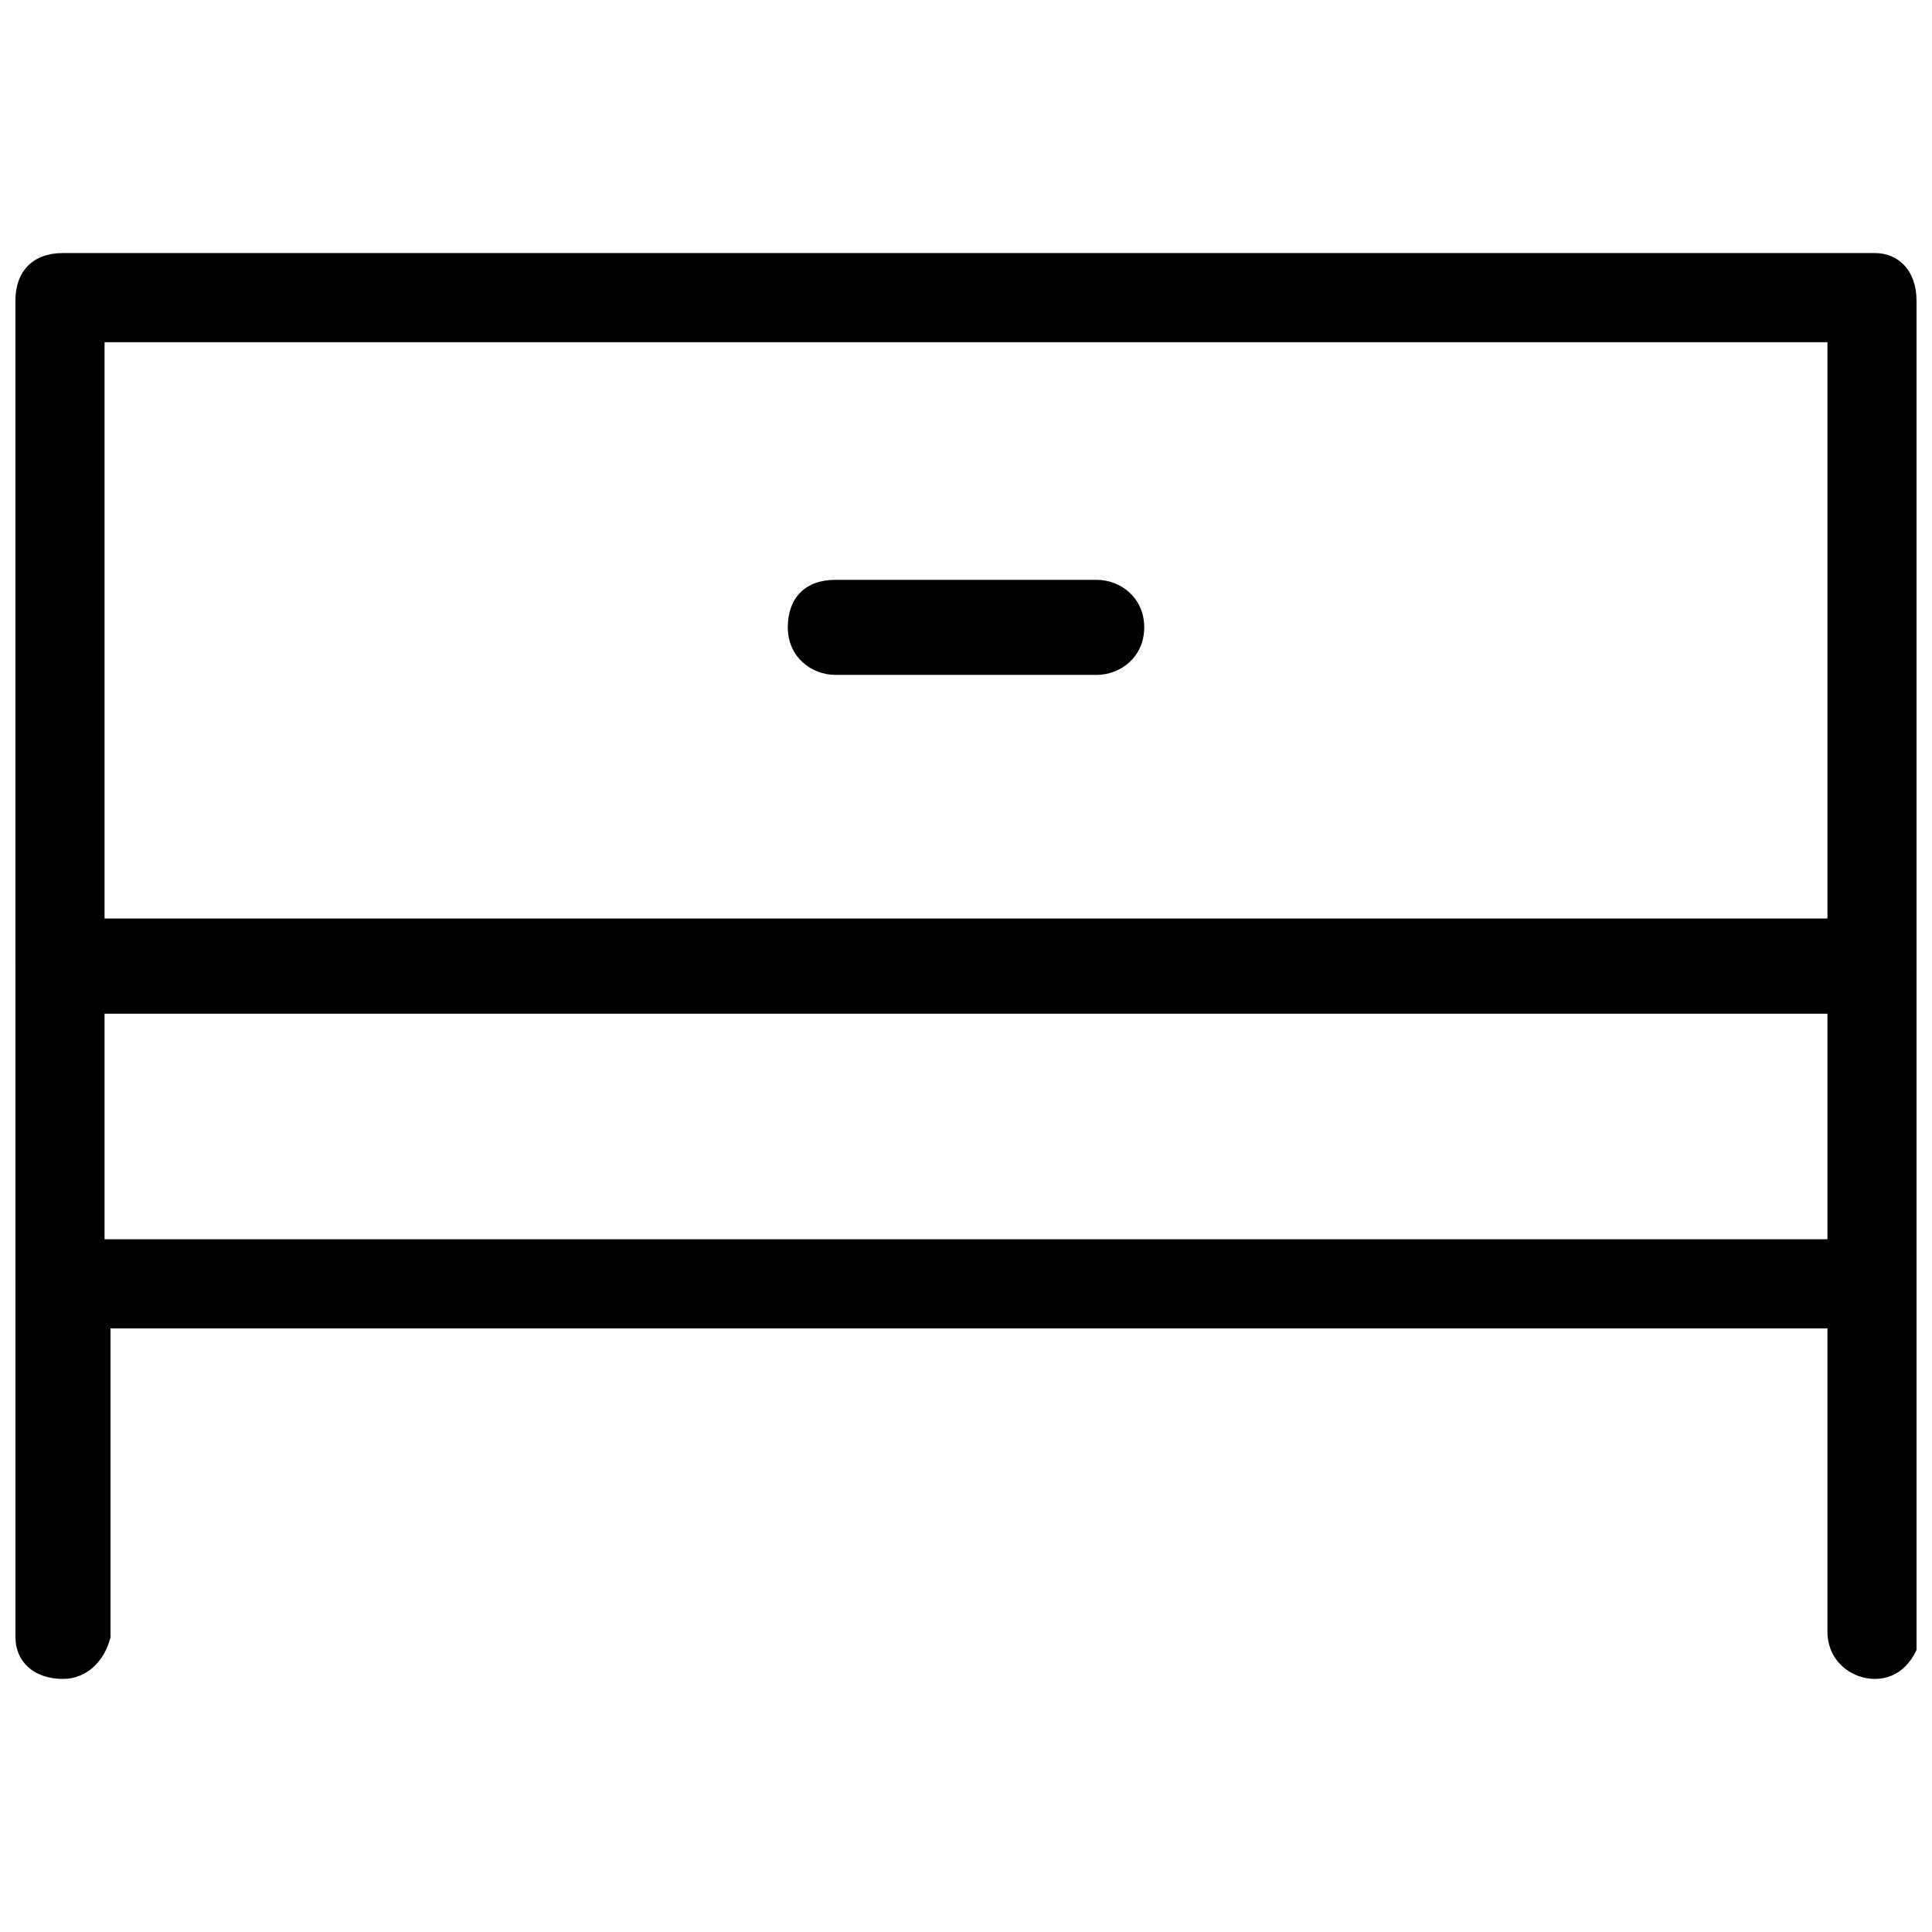 <?xml version="1.0" encoding="UTF-8"?>
<!-- The Best Svg Icon site in the world: iconSvg.co, Visit us! https://iconsvg.co -->
<svg width="800px" height="800px" version="1.1" viewBox="144 144 512 512" xmlns="http://www.w3.org/2000/svg">
 <defs>
  <clipPath id="d">
   <path d="m148.09 211h503.81v202h-503.81z"/>
  </clipPath>
  <clipPath id="c">
   <path d="m148.09 387h503.81v110h-503.81z"/>
  </clipPath>
  <clipPath id="b">
   <path d="m148.09 472h25.906v117h-25.906z"/>
  </clipPath>
  <clipPath id="a">
   <path d="m628 470h23.902v119h-23.902z"/>
  </clipPath>
 </defs>
 <g clip-path="url(#d)">
  <path d="m640.88 412.59h-480.2c-7.871 0-12.594-6.297-12.594-12.594v-176.34c0-7.871 4.723-12.594 12.594-12.594h480.2c6.297 0 11.02 4.723 11.02 12.594v176.34c0 6.297-4.723 12.594-11.02 12.594zm-469.17-23.617h456.58v-154.29h-456.58z"/>
 </g>
 <g clip-path="url(#c)">
  <path d="m640.88 496.04h-480.2c-6.297 0-12.594-4.723-12.594-12.594v-83.445c0-6.297 4.723-12.594 12.594-12.594h480.2c6.297 0 12.594 4.723 12.594 12.594v83.445c-1.574 6.293-6.297 12.594-12.594 12.594zm-469.17-23.617h456.58v-59.828h-456.58z"/>
 </g>
 <g clip-path="url(#b)">
  <path d="m160.69 588.93c-7.871 0-12.594-4.723-12.594-11.02v-92.891c0-6.297 4.723-12.594 12.594-12.594s12.594 4.723 12.594 12.594v92.891c-1.57 6.297-6.293 11.02-12.594 11.02z"/>
 </g>
 <g clip-path="url(#a)">
  <path d="m640.88 588.93c-6.297 0-12.594-4.723-12.594-12.594v-92.891c0-6.297 4.723-12.594 12.594-12.594 7.871 0 12.594 4.723 12.594 12.594v92.891c-1.574 7.871-6.297 12.594-12.594 12.594z"/>
 </g>
 <path d="m434.64 322.85h-69.273c-6.297 0-12.594-4.723-12.594-12.594 0-7.871 4.723-12.594 12.594-12.594h69.273c6.297 0 12.594 4.723 12.594 12.594 0 7.871-6.297 12.594-12.594 12.594z"/>
</svg>